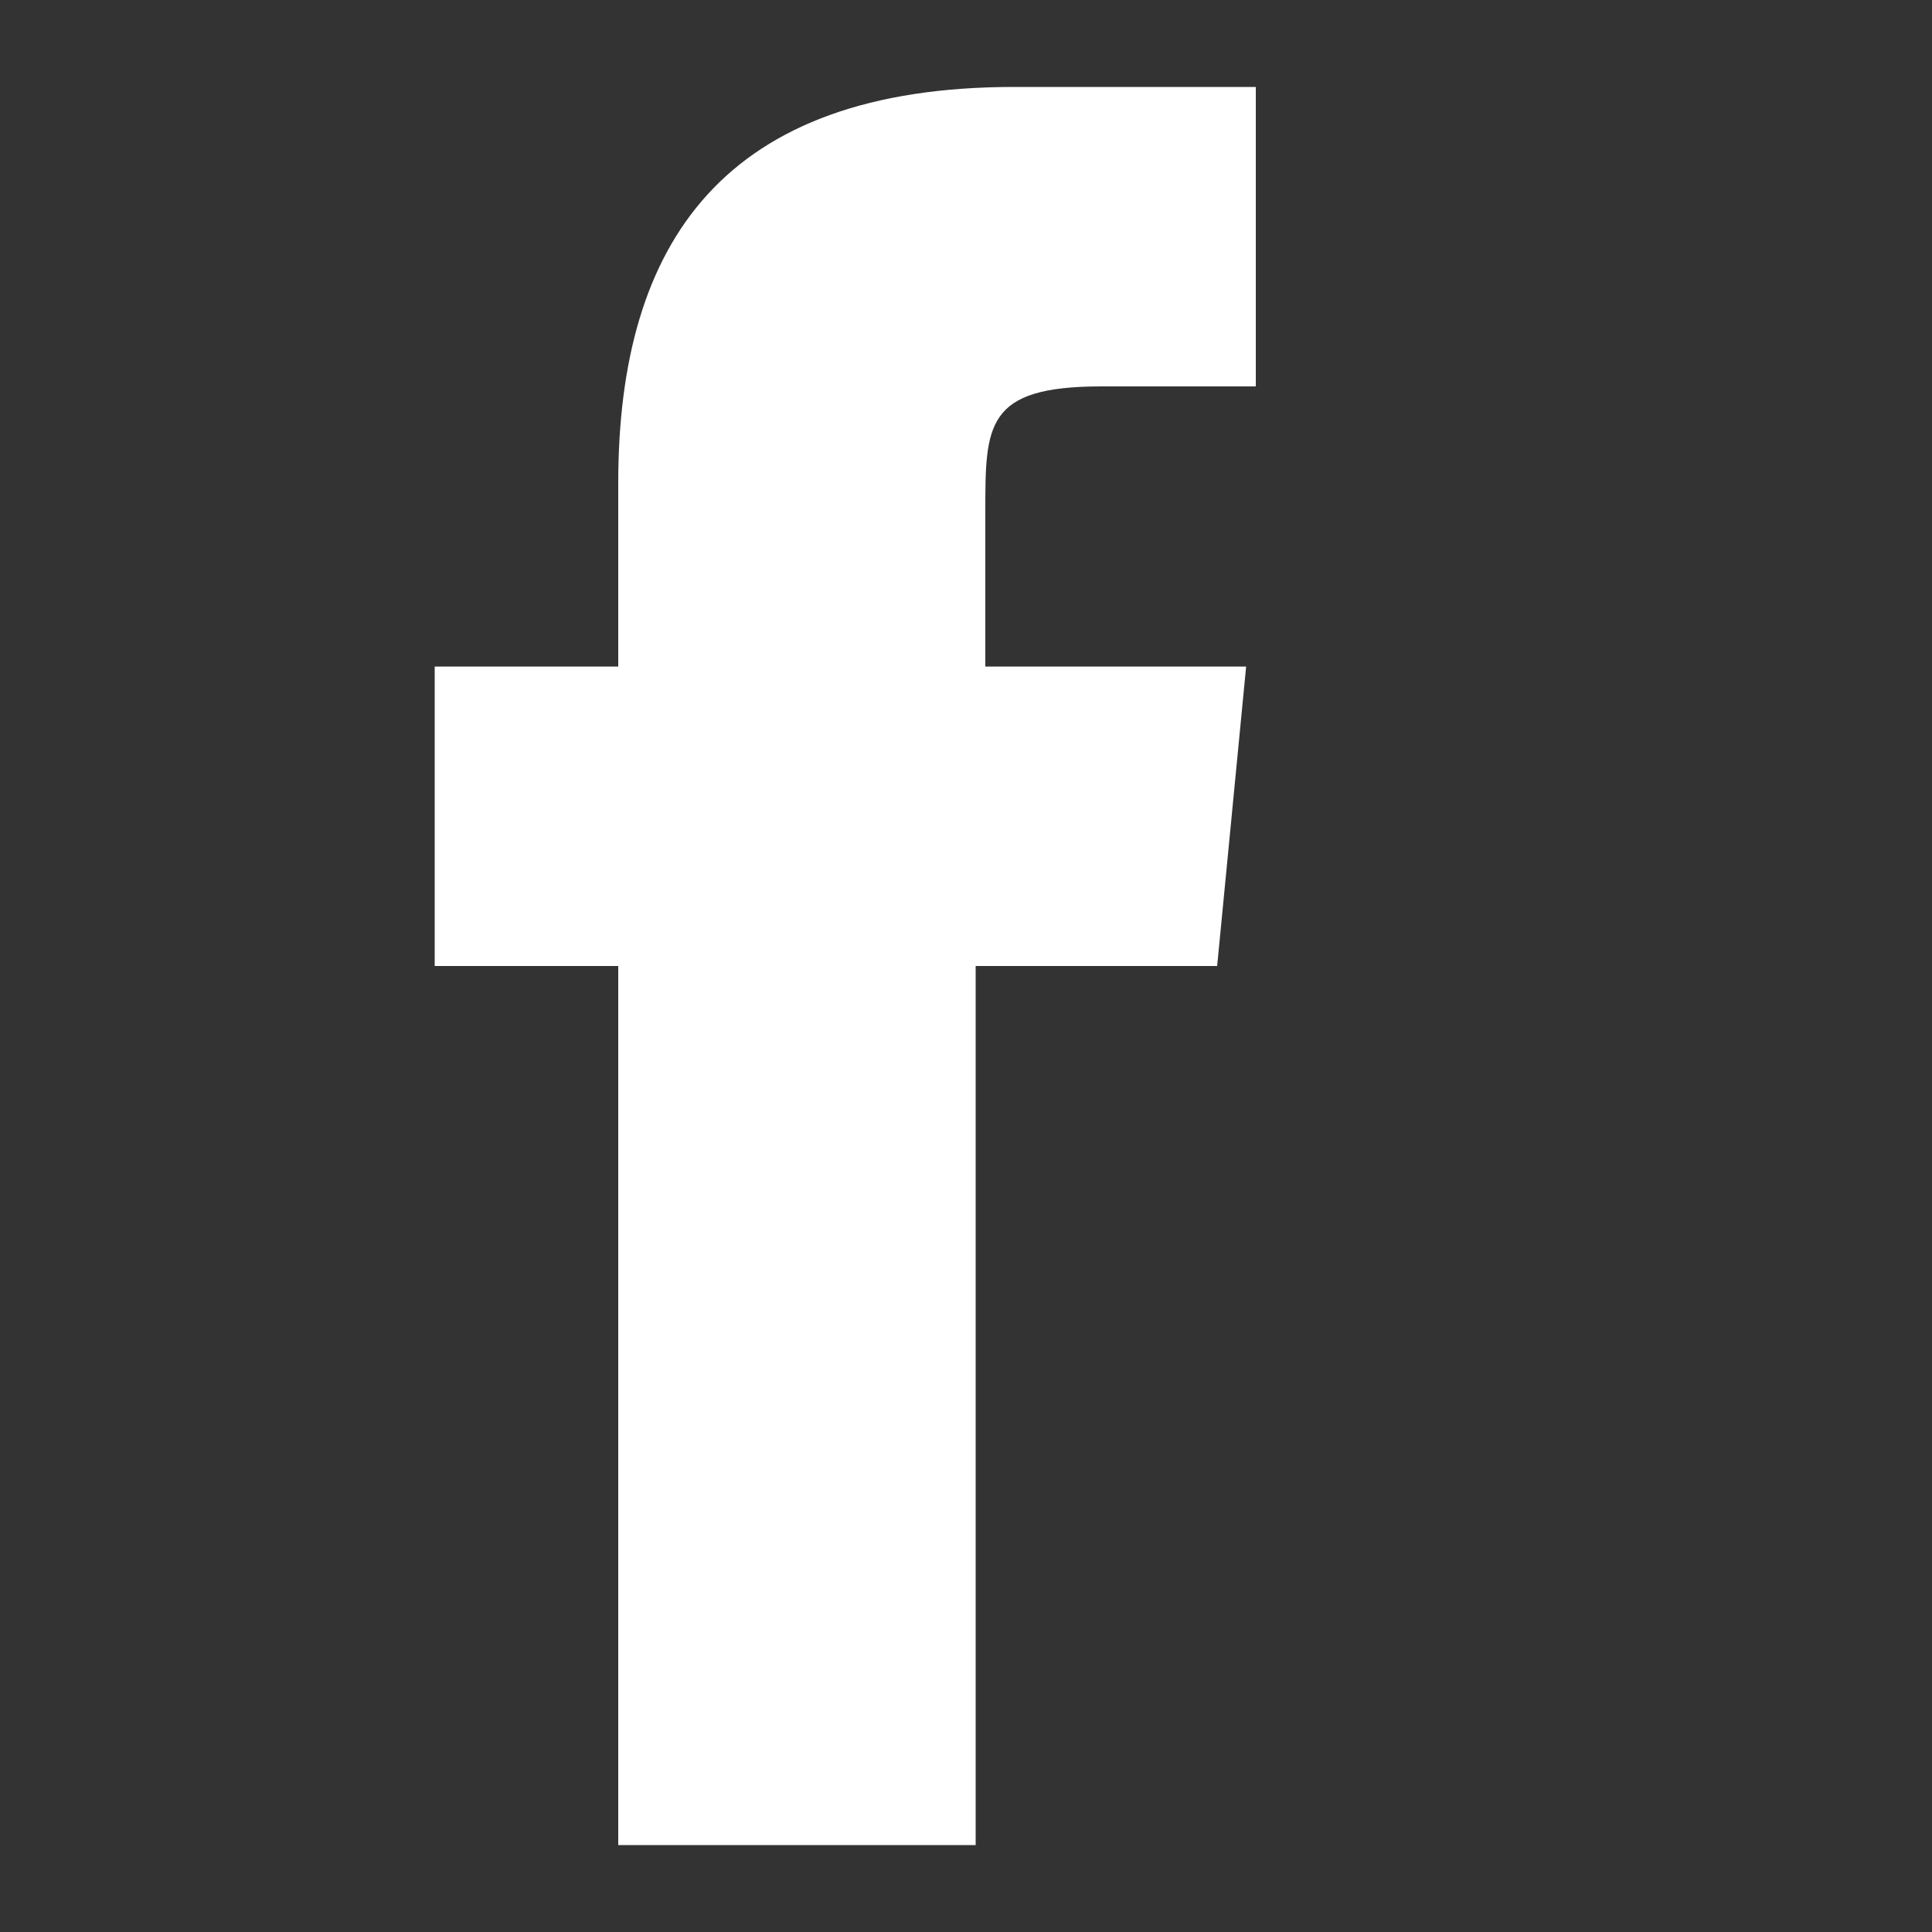 <?xml version="1.0" encoding="UTF-8"?><svg id="Layer_1" xmlns="http://www.w3.org/2000/svg" viewBox="0 0 20 20"><rect x="0" y="0" width="20" height="20" fill="#333333" stroke="none"/><path d="m12.9,6.9l-.3,3.1h-2.5v9.1h-3.7v-9.1h-1.9v-3.1h1.9v-1.9c0-2.5,1.1-4.1,4.1-4.1h2.5v3.1h-1.6c-1.2,0-1.2.4-1.2,1.3v1.6h2.8Z" fill="#fff" stroke-width="0"/></svg>